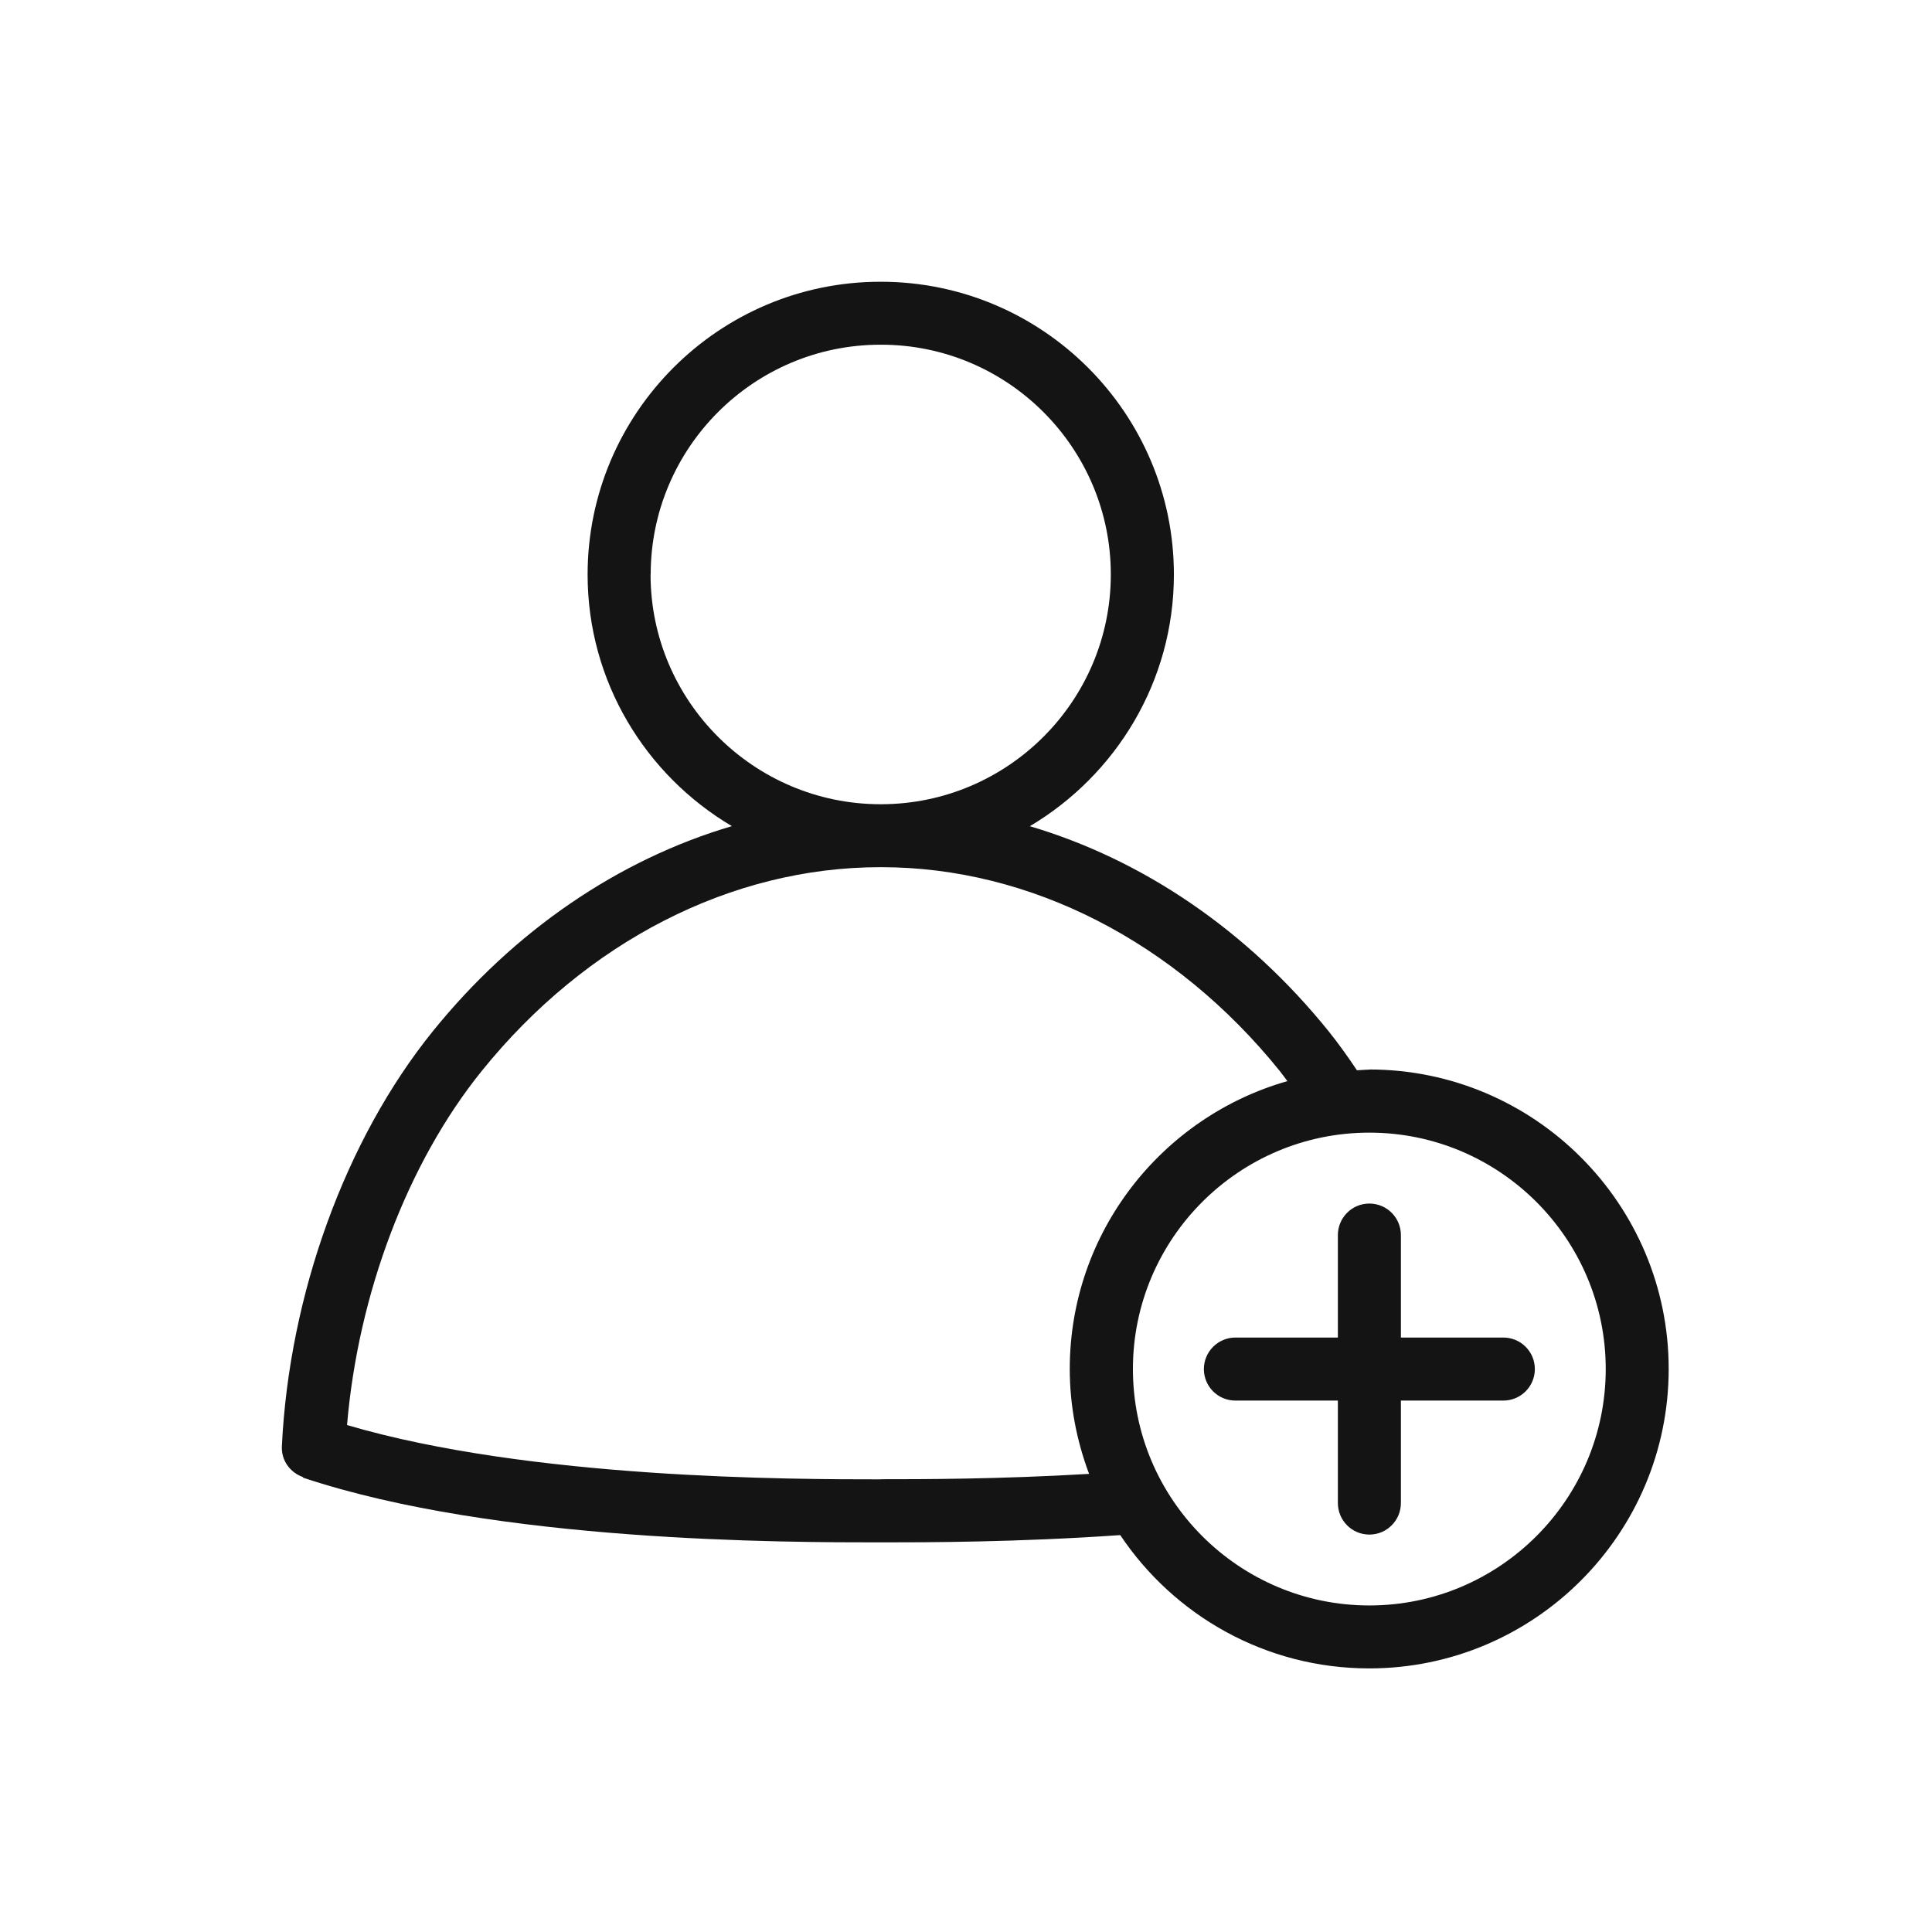 <svg width="48" height="48" viewBox="0 0 48 48" fill="none" xmlns="http://www.w3.org/2000/svg">
<path d="M34.021 26.575C33.917 26.575 33.816 26.587 33.713 26.591C33.495 26.265 33.267 25.944 33.017 25.631C30.991 23.116 28.393 21.357 25.586 20.527C27.724 19.257 29.165 16.932 29.165 14.275C29.165 10.264 25.901 7 21.883 7C21.883 7 21.881 7 21.878 7C21.876 7 21.876 7 21.874 7C17.863 7 14.599 10.264 14.599 14.275C14.599 16.932 16.039 19.257 18.183 20.525C15.373 21.354 12.775 23.116 10.747 25.629C8.583 28.312 7.184 32.164 7.003 35.934C6.987 36.285 7.207 36.581 7.522 36.696C7.531 36.701 7.526 36.71 7.538 36.715C12.357 38.32 19.526 38.32 21.881 38.32C23.004 38.32 25.273 38.318 27.832 38.139C29.167 40.135 31.441 41.451 34.018 41.451C38.121 41.451 41.458 38.113 41.458 34.011C41.458 29.908 38.121 26.571 34.018 26.571L34.021 26.575ZM16.166 14.272C16.166 11.126 18.727 8.564 21.874 8.564H21.881C21.881 8.564 21.883 8.564 21.885 8.564C21.888 8.564 21.888 8.564 21.89 8.564C25.037 8.564 27.598 11.126 27.598 14.272C27.598 17.419 25.039 19.974 21.897 19.981H21.881C21.881 19.981 21.876 19.981 21.874 19.981C21.872 19.981 21.869 19.981 21.867 19.981C18.722 19.974 16.163 17.413 16.163 14.272H16.166ZM21.883 36.754C19.685 36.754 13.189 36.749 8.622 35.405C8.898 32.153 10.118 28.902 11.967 26.61C14.562 23.392 18.171 21.545 21.867 21.545H21.883C21.883 21.545 21.888 21.545 21.89 21.545C21.892 21.545 21.895 21.545 21.897 21.545C25.593 21.545 29.201 23.392 31.795 26.608C31.861 26.69 31.921 26.777 31.985 26.86C28.871 27.747 26.578 30.613 26.578 34.011C26.578 34.93 26.753 35.805 27.058 36.618C24.826 36.751 22.884 36.751 21.878 36.751L21.883 36.754ZM34.021 39.887C30.782 39.887 28.147 37.252 28.147 34.013C28.147 30.774 30.782 28.14 34.021 28.14C37.259 28.14 39.894 30.774 39.894 34.013C39.894 37.252 37.259 39.887 34.021 39.887Z" fill="#151414"/>
<path d="M37.35 33.231H34.805V30.686C34.805 30.254 34.456 29.902 34.022 29.902C33.588 29.902 33.239 30.254 33.239 30.686V33.231H30.693C30.262 33.231 29.91 33.582 29.91 34.014C29.91 34.446 30.259 34.797 30.693 34.797H33.239V37.342C33.239 37.774 33.588 38.126 34.022 38.126C34.456 38.126 34.805 37.774 34.805 37.342V34.797H37.35C37.782 34.797 38.133 34.446 38.133 34.014C38.133 33.582 37.784 33.231 37.35 33.231Z" fill="#151414"/>
</svg>
